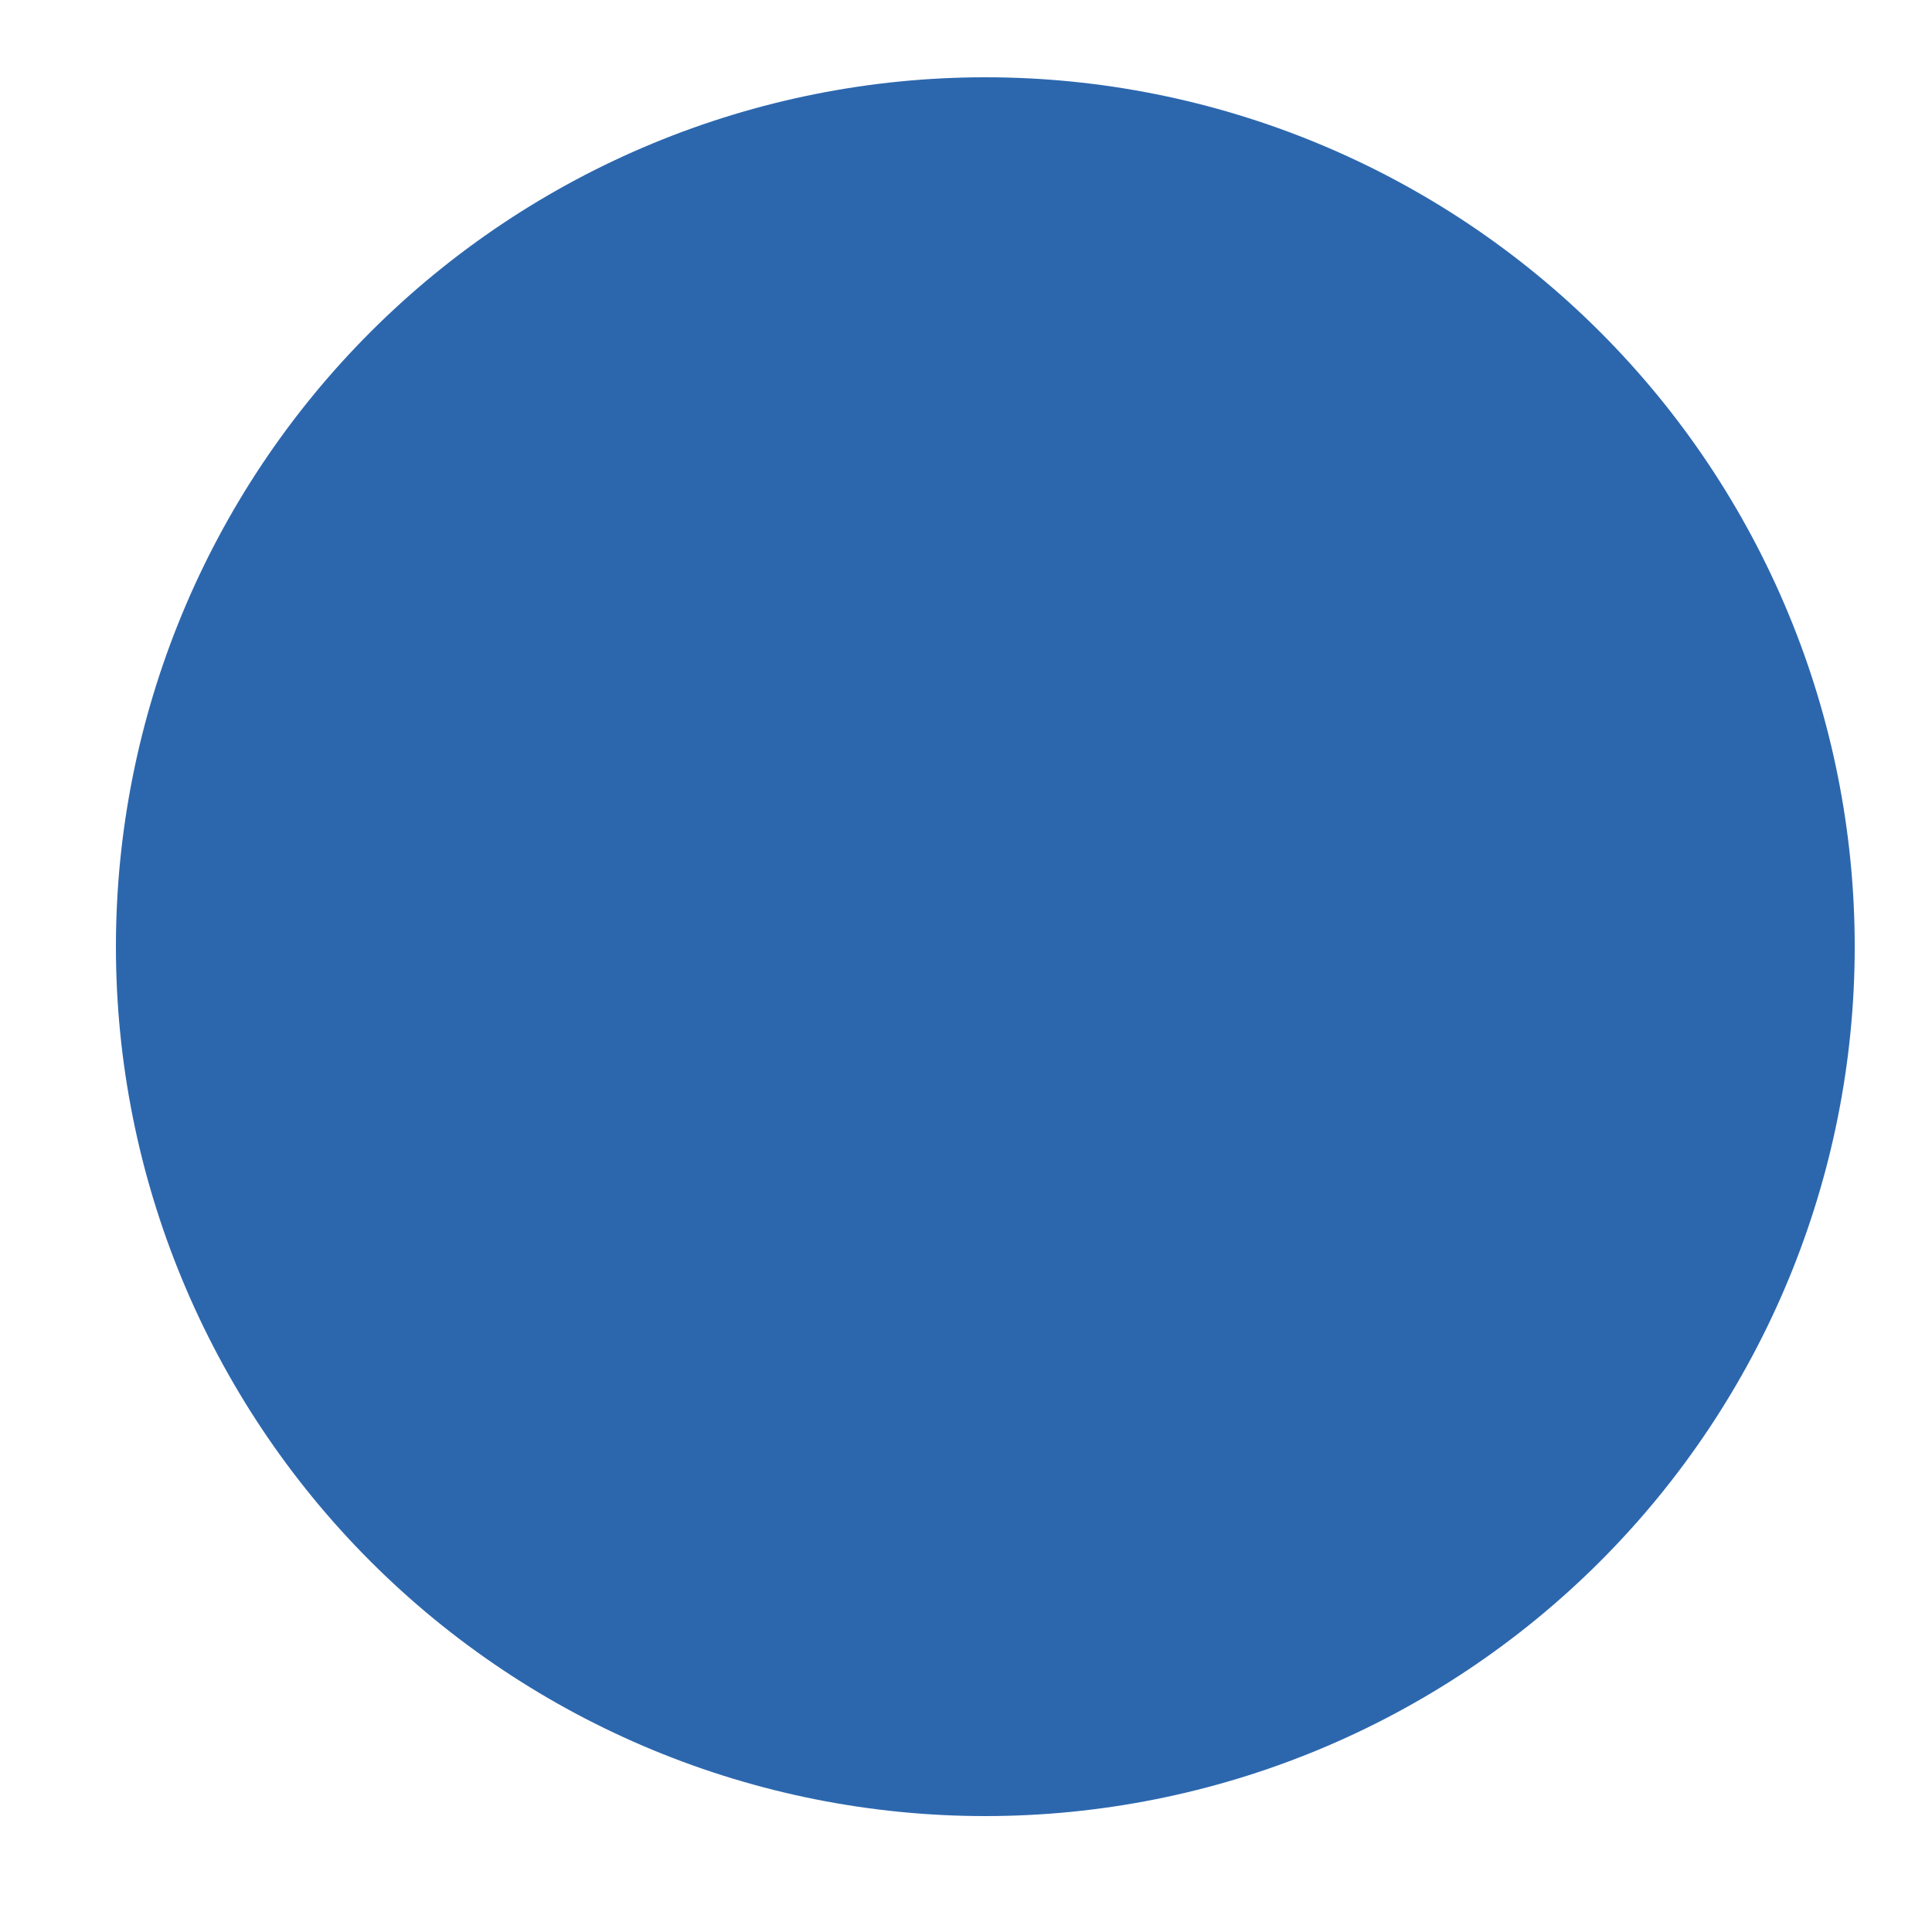 <svg width="50" height="50" viewBox="0 0 50 50" fill="none" xmlns="http://www.w3.org/2000/svg">
<g clip-path="url(#clip0_3_2)">
<path d="M25.5 47C31.467 47 37.19 44.63 41.41 40.41C45.63 36.19 48 30.467 48 24.5C48 18.533 45.63 12.81 41.41 8.59C37.19 4.371 31.467 2 25.5 2C19.533 2 13.81 4.371 9.59 8.59C5.371 12.81 3 18.533 3 24.5C3 30.467 5.371 36.19 9.59 40.41C13.81 44.63 19.533 47 25.5 47Z" fill="#2C67AE"/>
</g>
<defs>
<clipPath id="clip0_3_2">
<rect width="45" height="45" fill="white" transform="translate(3 2)"/>
</clipPath>
</defs>
</svg>
